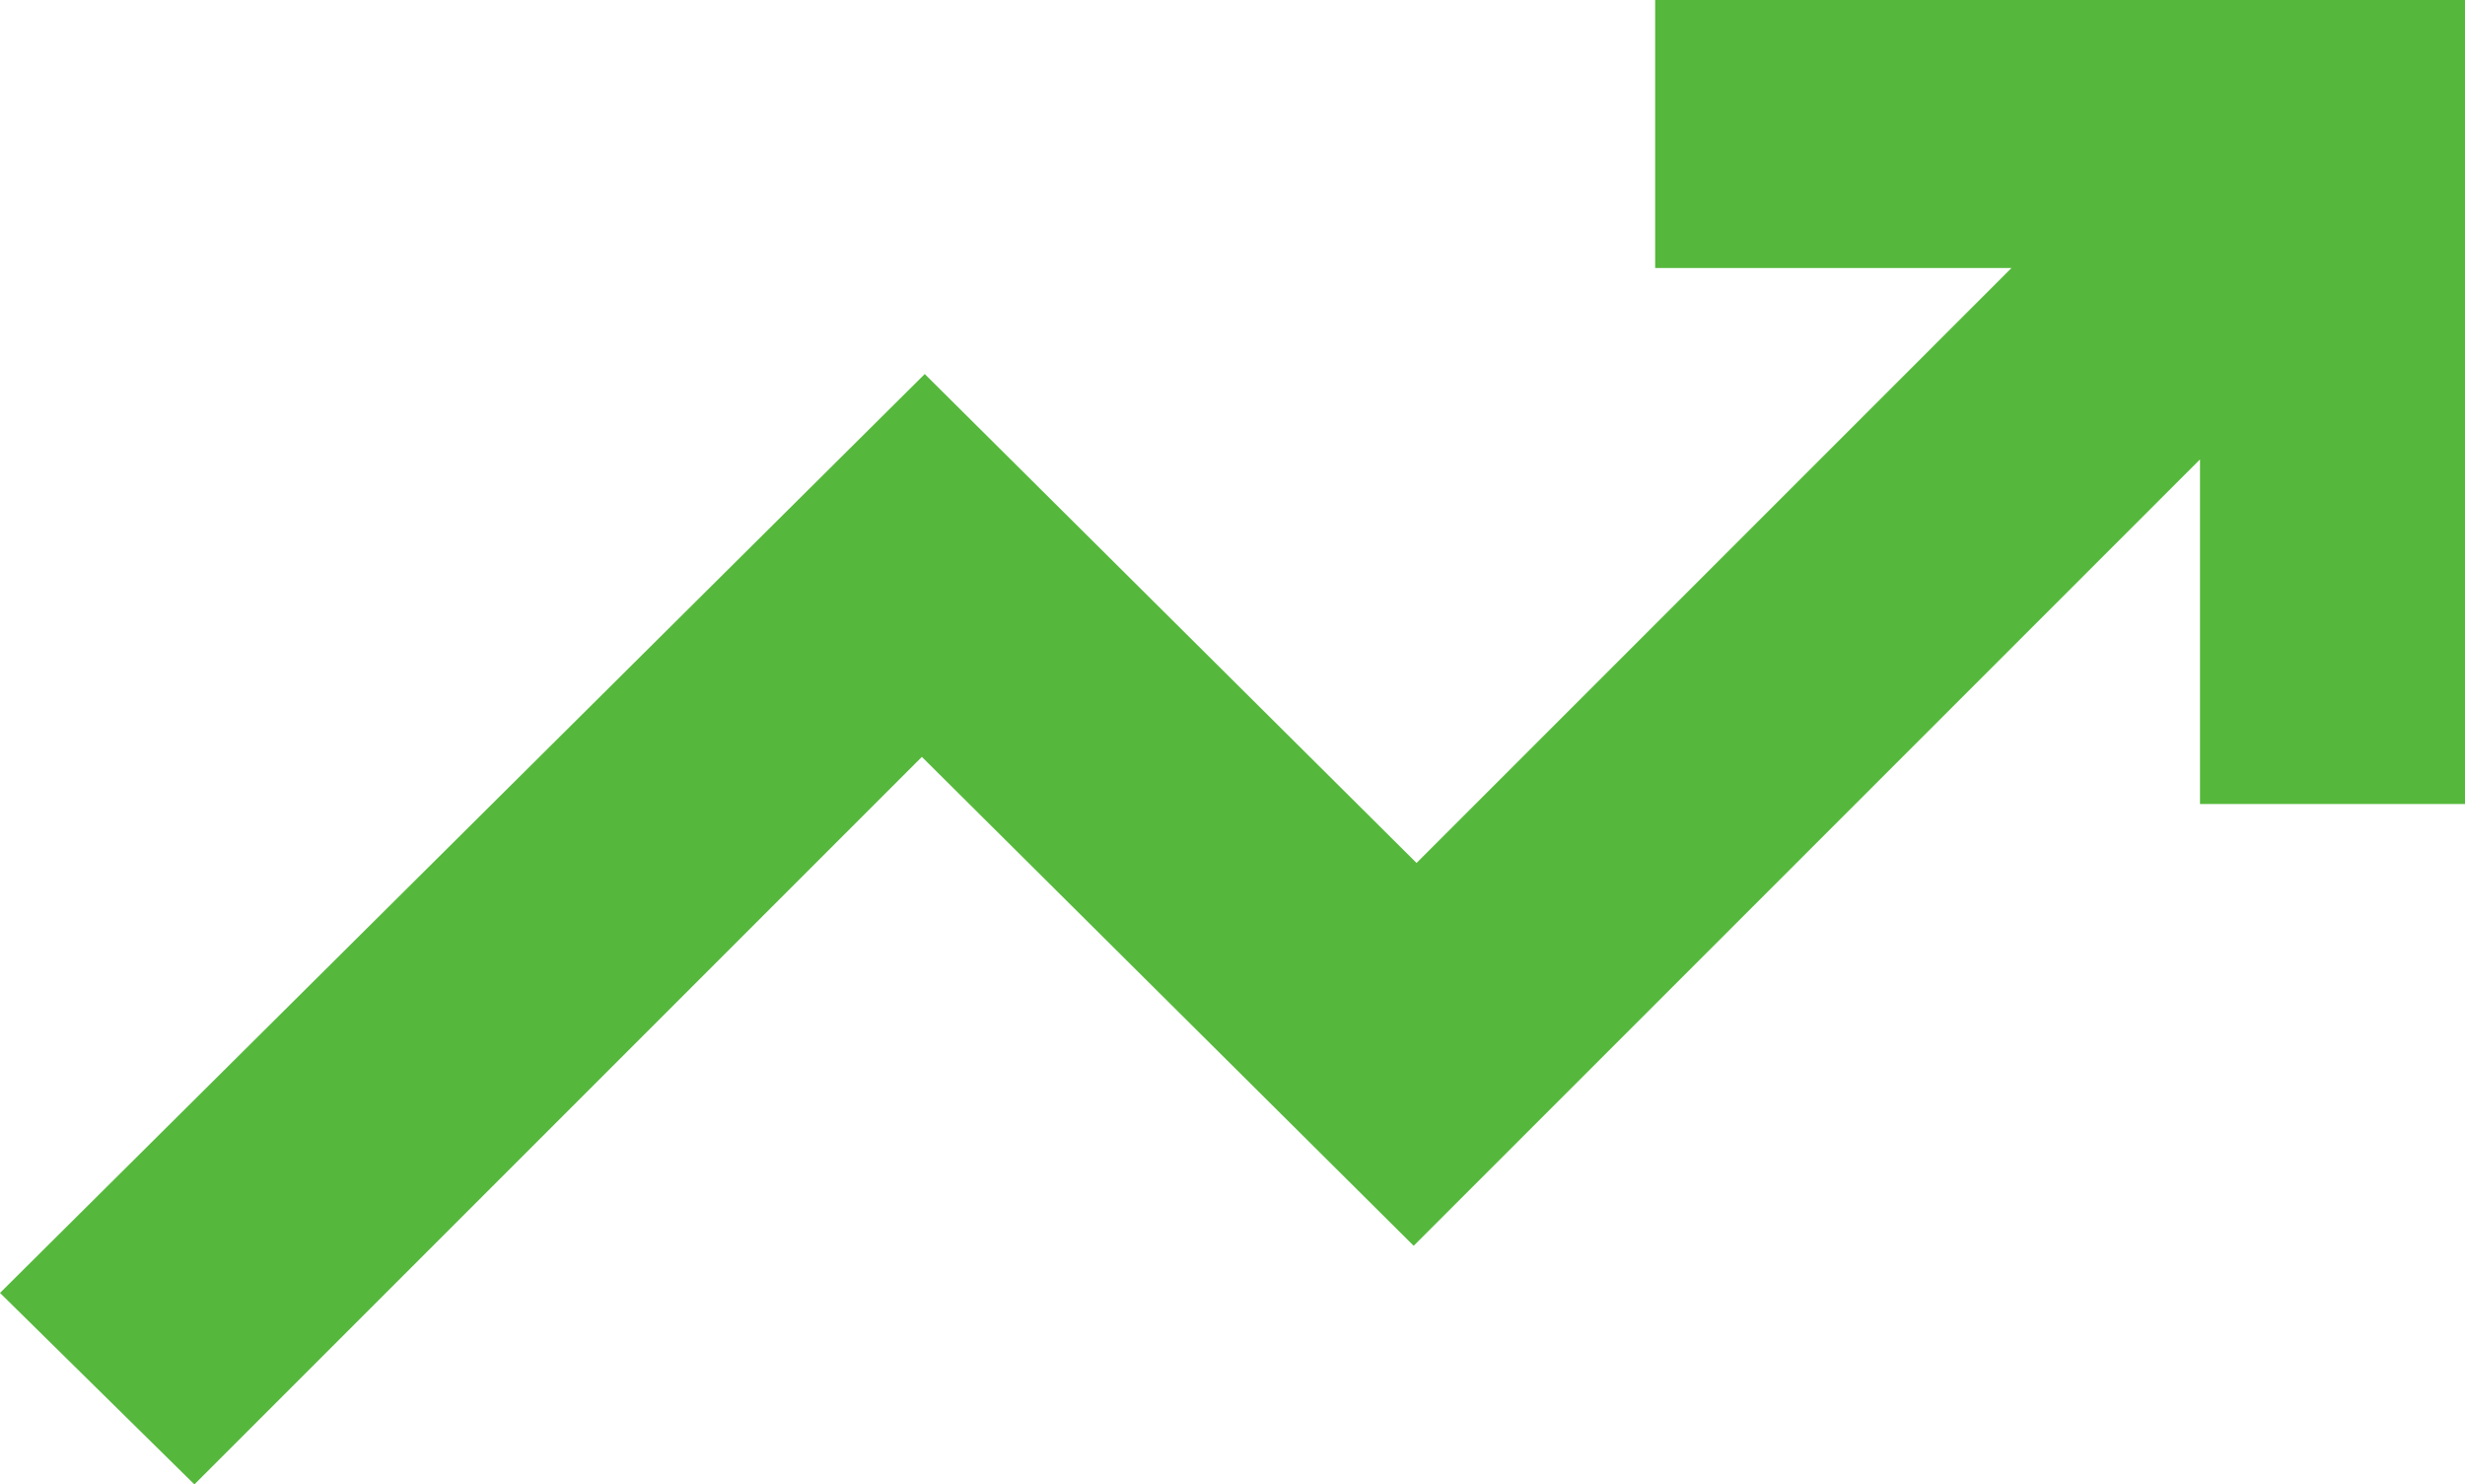<svg xmlns="http://www.w3.org/2000/svg" data-name="Camada 1" viewBox="0 0 504.17 303.59"><path d="M39.76 303.59 0 264.43 189.14 76.5l100.59 99.99L411.41 54.81h-72.88V0h165.65v164.44h-54.21V93.96L289.14 254.79 188.55 154.8 39.76 303.59Z" style="fill:#55b83c;stroke-width:0"/></svg>